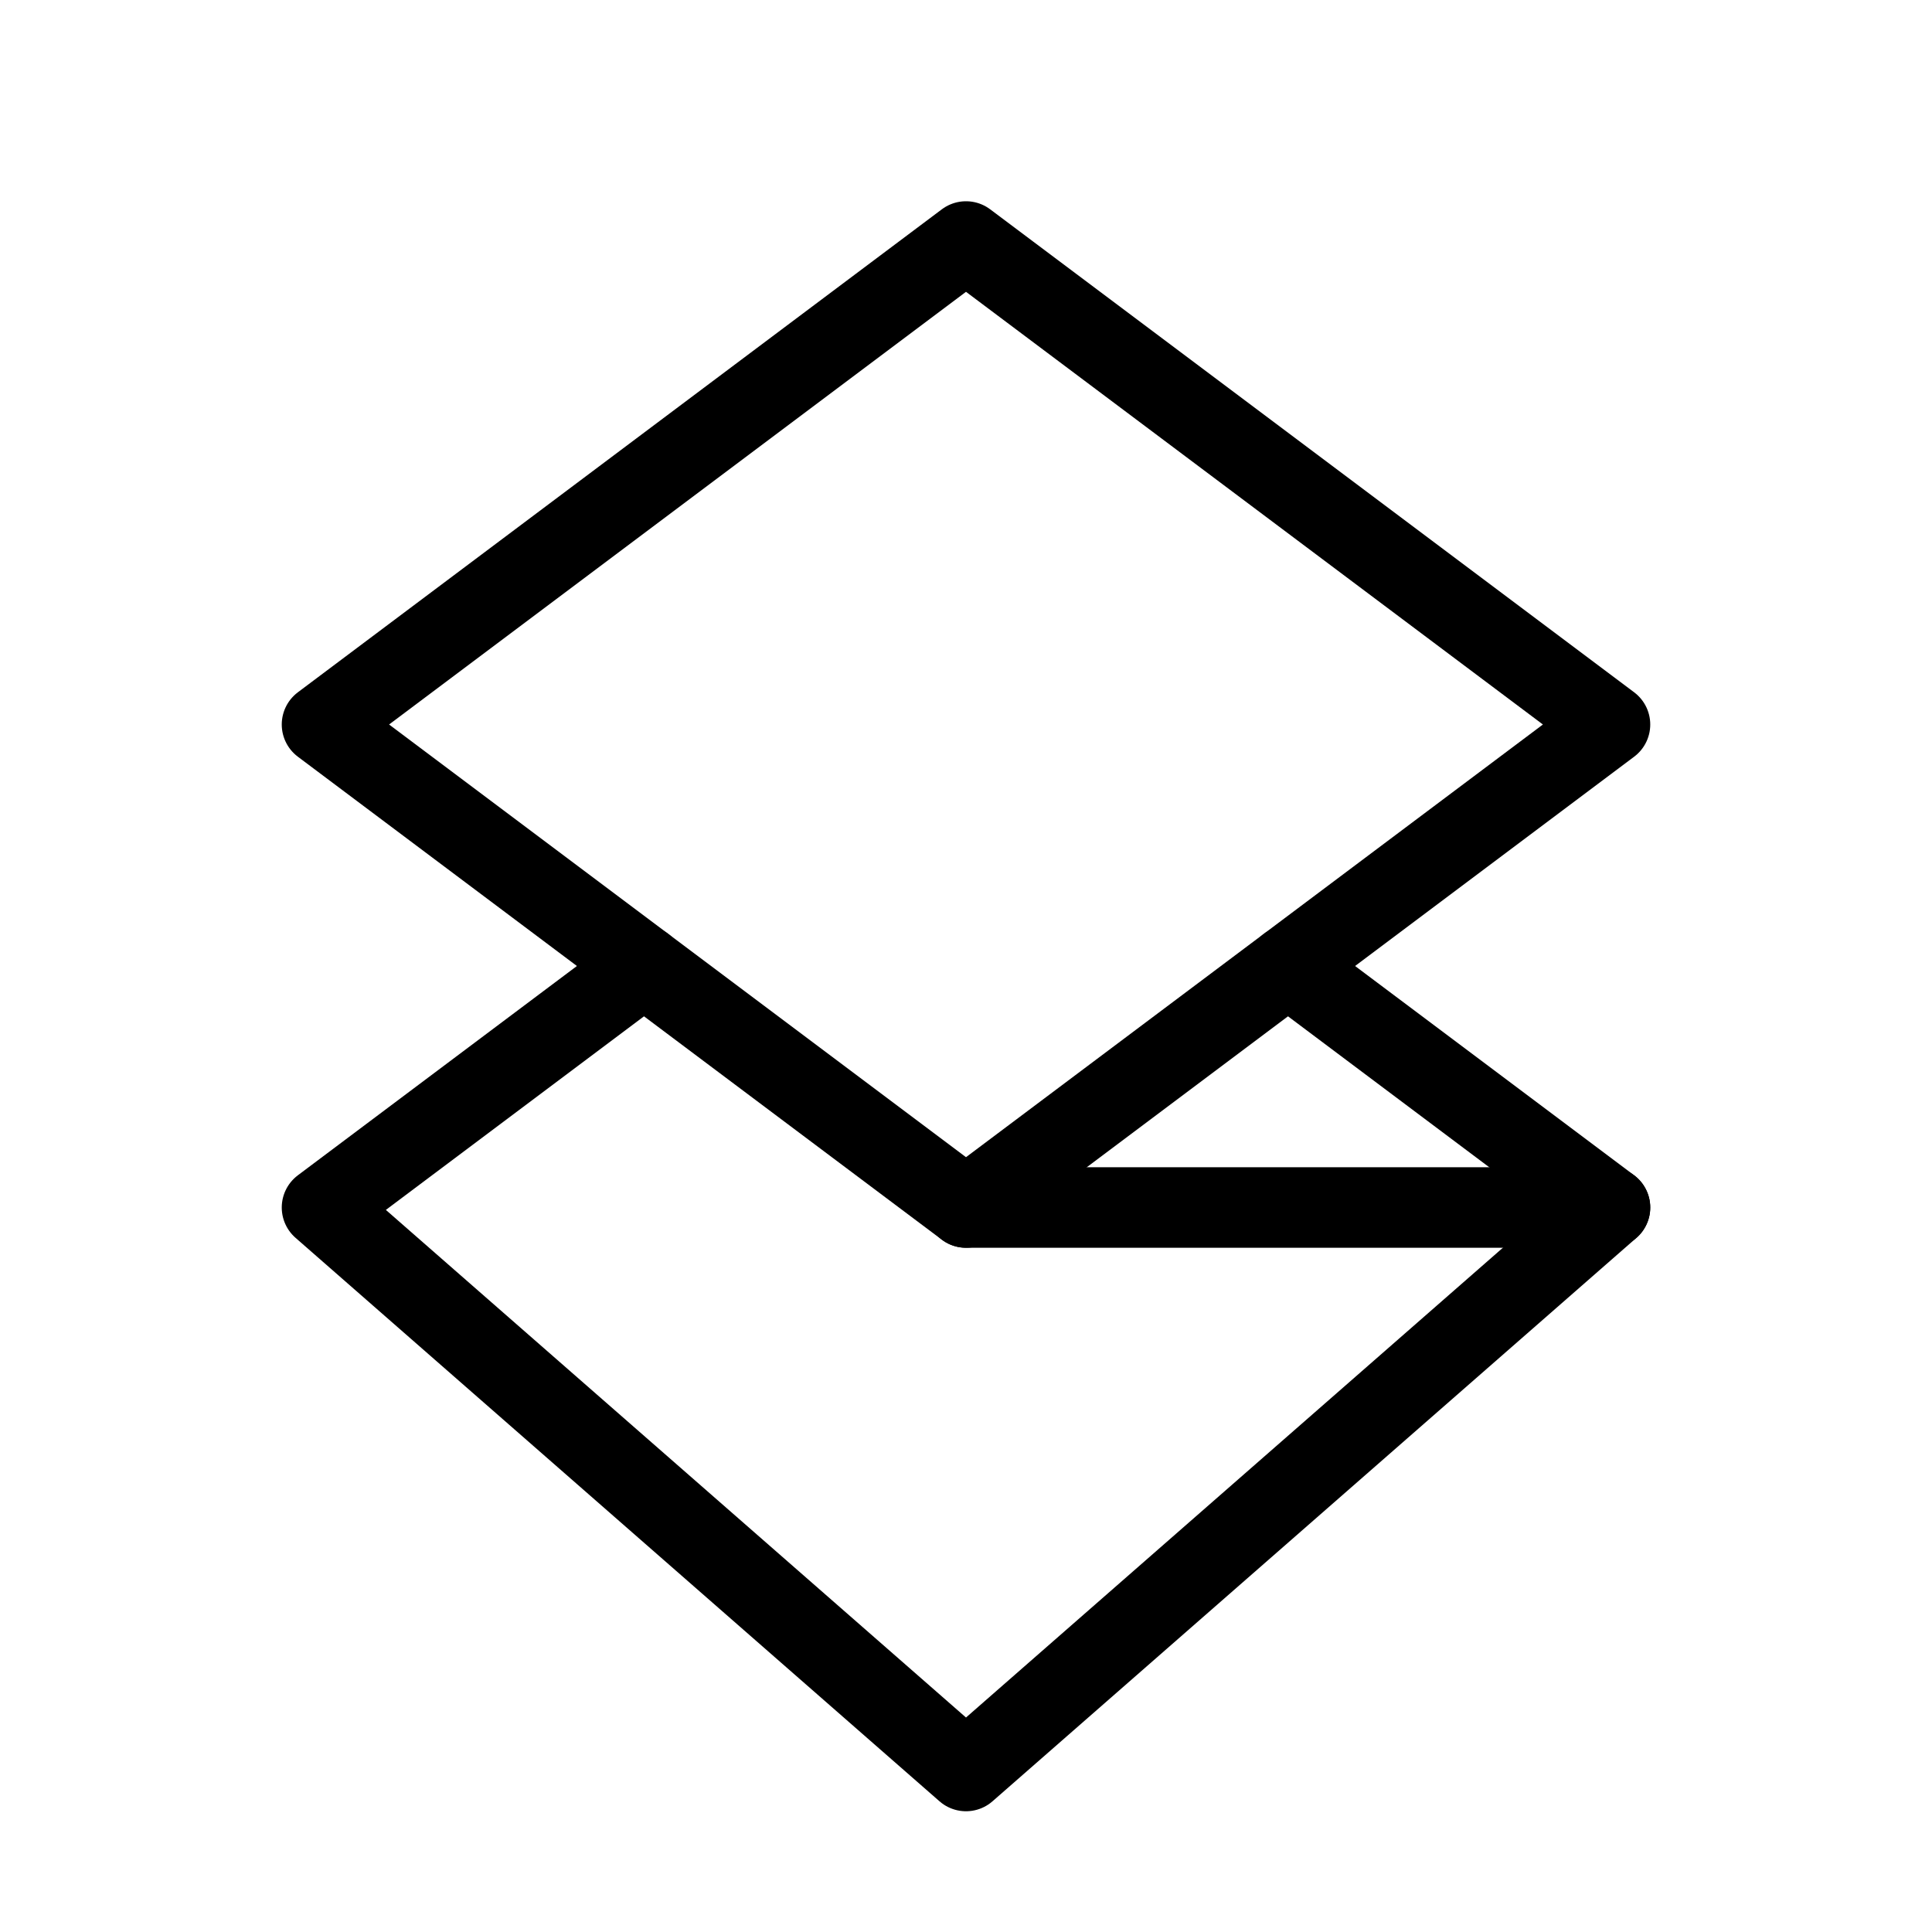 <svg width="48" height="48" viewBox="0 0 48 48" fill="none" xmlns="http://www.w3.org/2000/svg">
<path d="M32 24L40 30L24 44L8 30L16 24" stroke="black" stroke-width="2" stroke-linecap="round" stroke-linejoin="round"/>
<path d="M24 6L8 18L24 30L40 18L24 6Z" stroke="black" stroke-width="2" stroke-linecap="round" stroke-linejoin="round"/>
<path d="M24 30H40" stroke="black" stroke-width="2" stroke-linecap="round" stroke-linejoin="round"/>
</svg>
